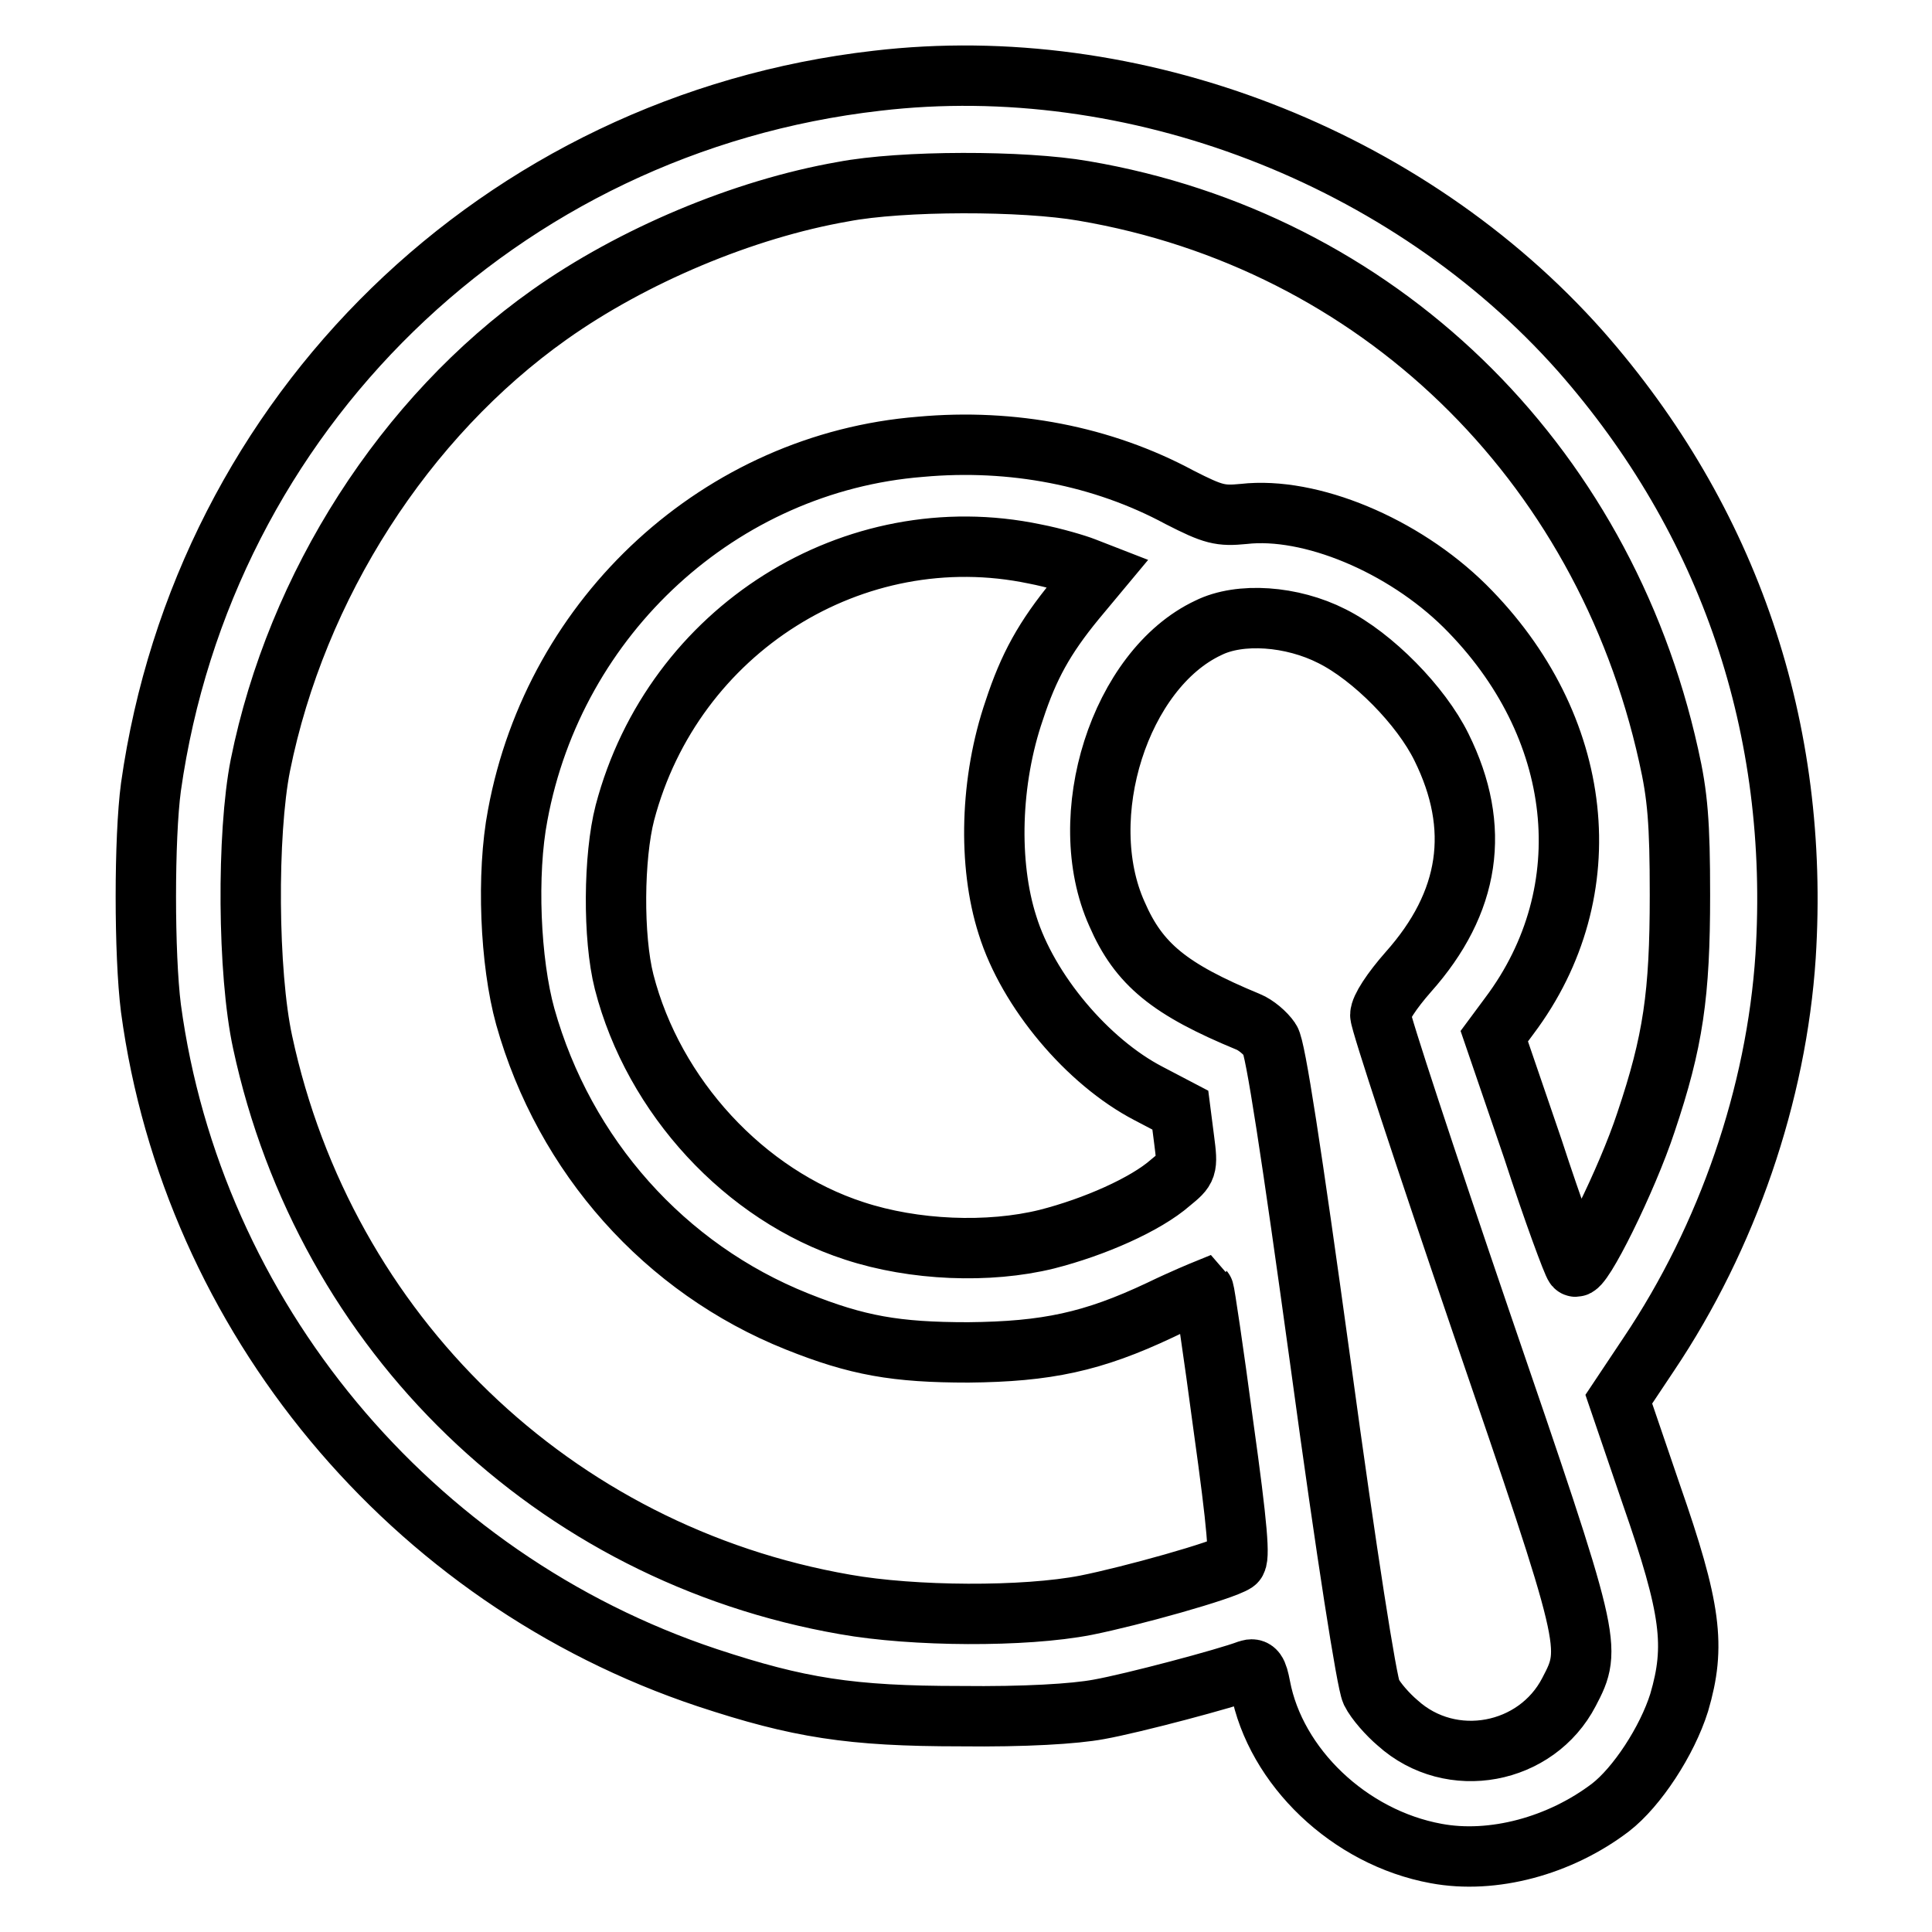 <?xml version="1.0" encoding="utf-8"?>
<!-- Svg Vector Icons : http://www.onlinewebfonts.com/icon -->
<!DOCTYPE svg PUBLIC "-//W3C//DTD SVG 1.1//EN" "http://www.w3.org/Graphics/SVG/1.1/DTD/svg11.dtd">
<svg version="1.1" xmlns="http://www.w3.org/2000/svg" xmlns:xlink="http://www.w3.org/1999/xlink" x="0px" y="0px" viewBox="0 0 256 256" enable-background="new 0 0 256 256" xml:space="preserve">
<g><g><g><path stroke-width="8" fill-opacity="0" stroke="#000000"  d="M116.2,10.7C66.3,16.4,27,54.7,20,104.3c-0.9,6.7-0.9,22.2,0,29.3c5.5,40.8,34.4,75.6,73.7,88.7c12.1,4,19,5.1,33.6,5.1c8.5,0.1,15.1-0.3,18.3-0.9c4.5-0.8,16.9-4.1,19.8-5.2c0.9-0.3,1.2,0.1,1.6,2.2c2,10.6,11.8,20,23.3,22.1c7.5,1.4,16.4-1,23.1-6.1c3.5-2.7,7.5-8.8,9.1-13.9c2.2-7.5,1.6-12.4-3.7-27.6l-4.3-12.6l4-6c10.4-15.5,16.9-34.4,18.1-52.7c1.9-30.1-7.4-57.7-27.2-80.2C186.5,20.7,150.2,6.7,116.2,10.7z M143.6,25.3c38.8,6.6,68.8,35.6,77.5,74.8c1.2,5.3,1.5,8.9,1.5,18.5c0,13.2-0.9,19.4-4.5,30.1c-2.5,7.6-8.6,19.9-9.4,19.1c-0.3-0.3-2.9-7.3-5.6-15.6l-5.1-14.9l2-2.7c12.4-16.5,10-38.5-5.9-54.3c-8.2-8.1-20.5-13.2-29.3-12.2c-3.1,0.3-4,0.1-8.5-2.2c-10.2-5.5-22.2-7.8-34.3-6.7C95.5,61.3,73.5,81.5,68.6,108c-1.5,7.8-1,19.5,1,26.7c5.2,18.5,18.5,33.4,36,40.4c8,3.2,13.1,4.1,22.7,4.1c10.4-0.1,16.5-1.4,25.4-5.6c3.1-1.5,5.8-2.6,5.8-2.6c0.1,0.1,1.3,8.1,2.6,17.9c1.9,13.6,2.2,17.7,1.6,18.1c-1.6,1.1-13.8,4.5-19.8,5.7c-8.2,1.6-22.9,1.5-31.9-0.1c-38.6-6.7-68.9-35.9-77.2-74.5c-2-9.2-2.1-27.6-0.3-36.7c4.8-23.8,19.1-46.1,38.3-59.7c11-7.8,25.7-14,38.9-16.3C119.5,23.9,135.6,23.9,143.6,25.3z M137.1,73.4c2.6,0.5,5.6,1.4,6.6,1.8l1.8,0.7l-3,3.6c-4.1,5-6.2,8.8-8.1,14.6c-3.2,9.3-3.5,20.4-0.9,28.5c2.7,8.7,10.6,18.1,18.7,22.3l4.2,2.2l0.5,3.9c0.5,3.8,0.4,3.9-1.8,5.7c-3.3,2.9-10.1,5.9-16.4,7.5c-7.7,1.9-17.6,1.5-25.5-1.1c-14.5-4.7-26.6-17.8-30.5-33c-1.5-5.9-1.4-16.6,0.1-22.4C89.2,83.4,113.2,68.4,137.1,73.4z M176.5,84.3c5.4,2.7,11.8,9.2,14.5,14.7c5.3,10.7,3.8,20.6-4.4,29.8c-2.2,2.5-3.7,4.8-3.7,5.7c0,0.9,6,19.1,13.3,40.5c14.7,42.9,14.8,43.3,11.7,49.2c-4.3,8.3-15.6,10.5-22.7,4.1c-1.3-1.1-2.9-2.9-3.5-4.1c-0.6-1.3-3.2-17.7-6.7-43.4c-3.9-28.3-6-42-6.7-43c-0.6-0.9-1.9-2-2.9-2.4c-10.4-4.3-14.5-7.6-17.4-14.3c-5.8-12.9,0.4-32.4,12.1-37.9C164.3,81.1,171.2,81.6,176.5,84.3z"/></g></g></g>
</svg>